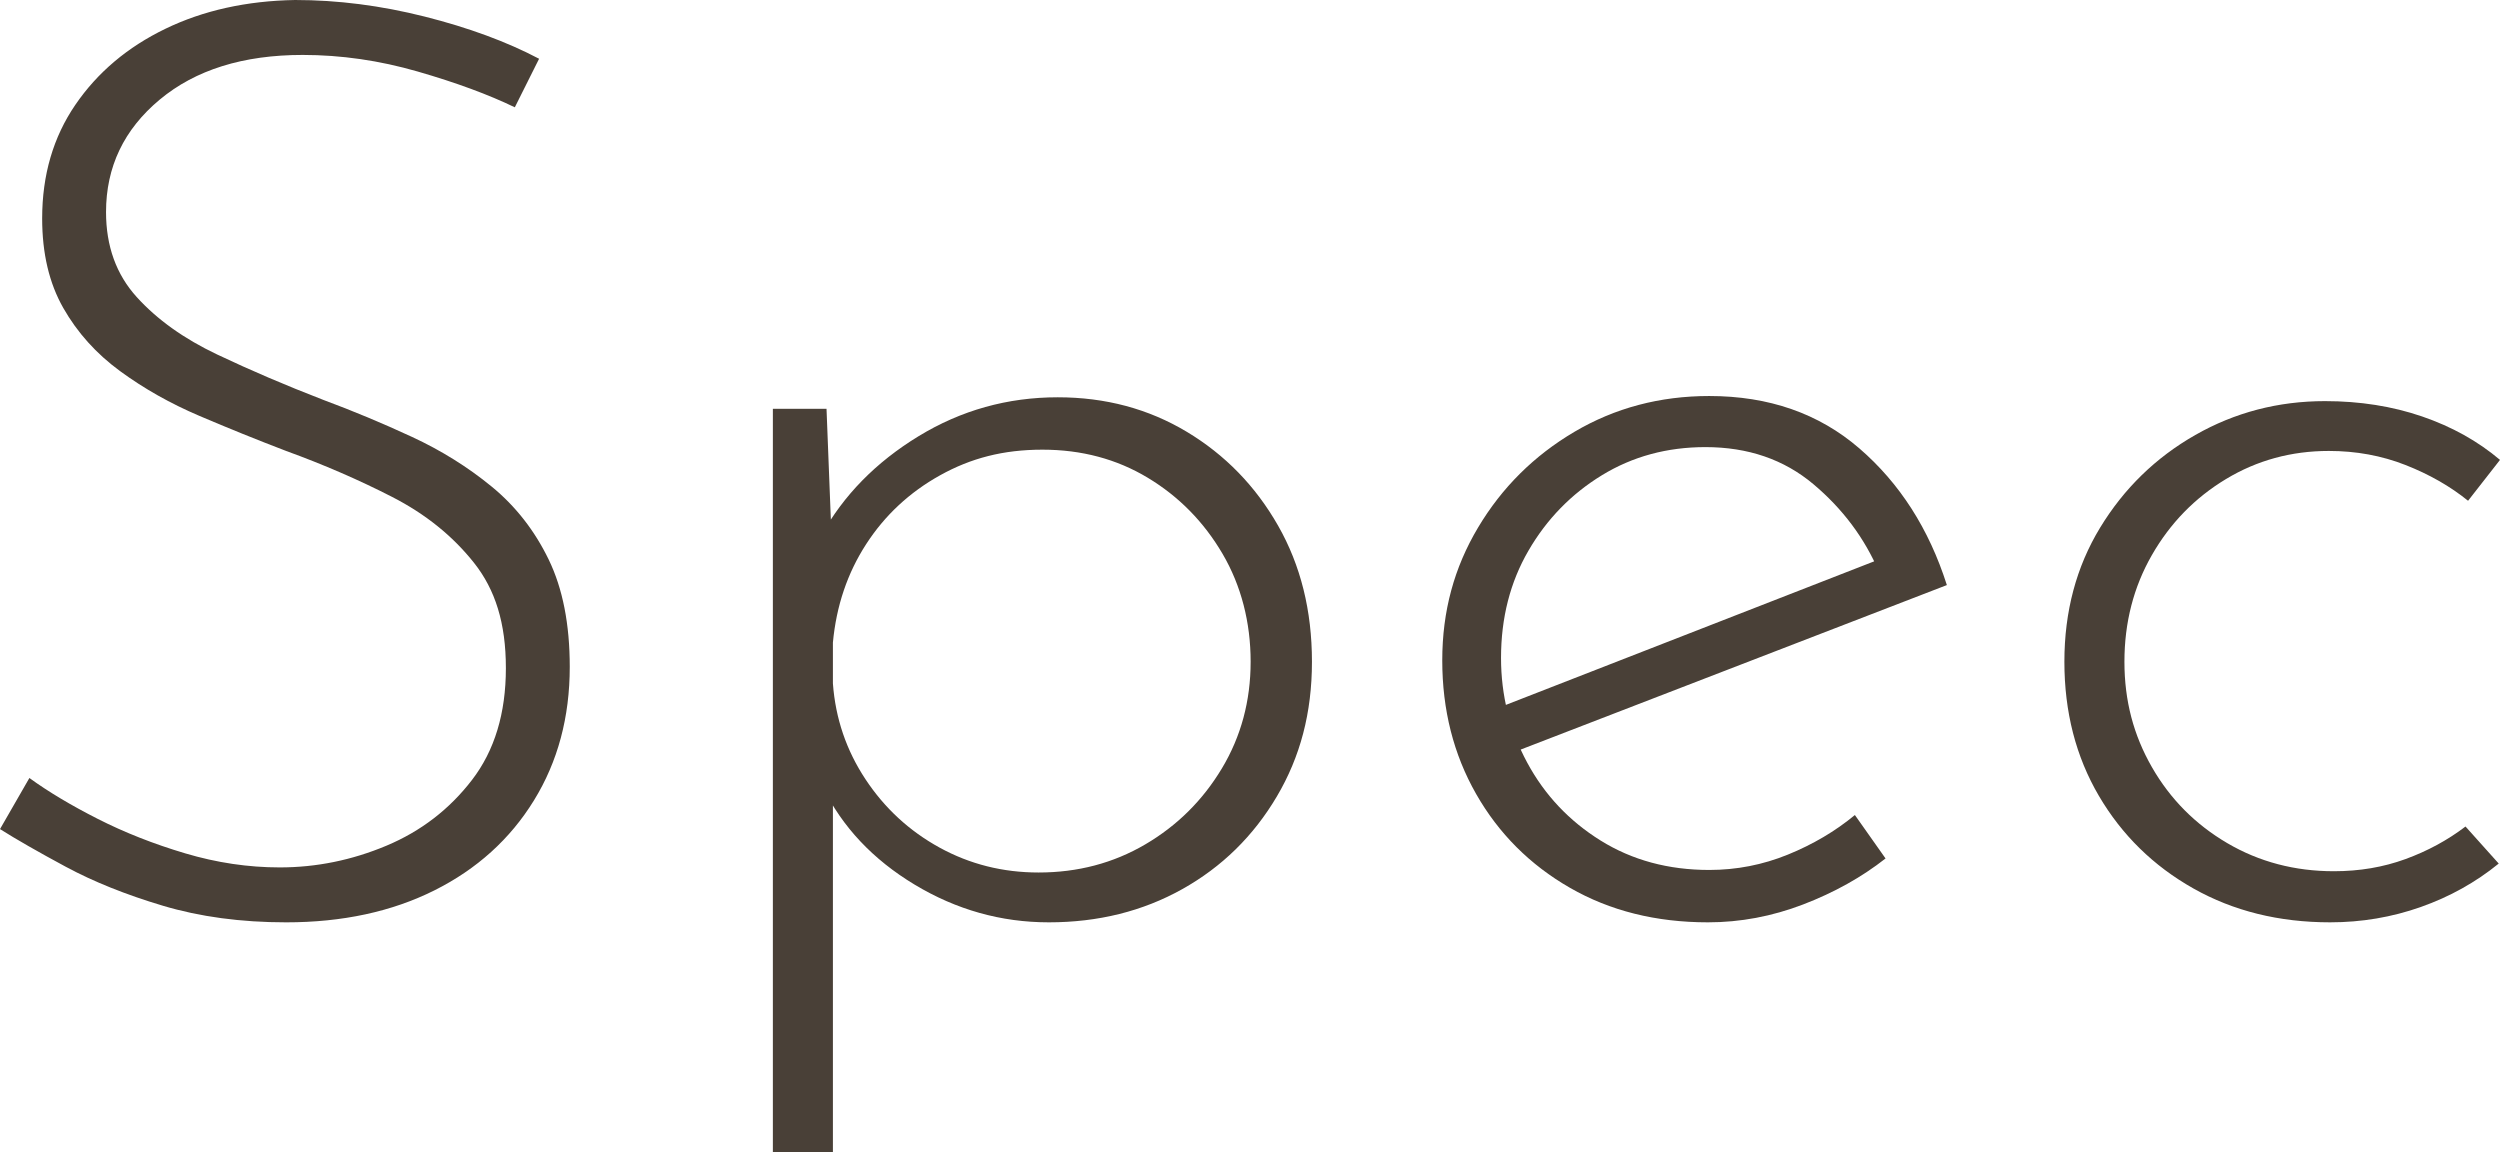 <?xml version="1.0" encoding="UTF-8"?><svg id="_レイヤー_2" xmlns="http://www.w3.org/2000/svg" width="117.42" height="54.12" viewBox="0 0 117.42 54.12"><defs><style>.cls-1{fill:#494037;}</style></defs><g id="TOP"><path class="cls-1" d="M24.18,5.04c-1.24-.6-2.76-1.16-4.56-1.68-1.8-.52-3.6-.78-5.4-.78-2.8,0-5.04.7-6.72,2.1-1.68,1.4-2.52,3.16-2.52,5.28,0,1.6.48,2.93,1.44,3.99.96,1.06,2.22,1.96,3.78,2.7,1.56.74,3.22,1.45,4.98,2.13,1.4.52,2.79,1.1,4.17,1.74,1.38.64,2.63,1.42,3.75,2.34,1.12.92,2.01,2.06,2.67,3.42.66,1.36.99,3.04.99,5.04,0,2.36-.56,4.45-1.68,6.27-1.12,1.82-2.68,3.23-4.68,4.23-2,1-4.32,1.5-6.96,1.5-2.12,0-4.05-.26-5.79-.78-1.74-.52-3.26-1.13-4.56-1.83-1.3-.7-2.33-1.29-3.09-1.77l1.38-2.4c.88.64,1.95,1.28,3.21,1.92,1.26.64,2.63,1.18,4.11,1.62,1.48.44,2.96.66,4.44.66,1.72,0,3.39-.34,5.01-1.02,1.62-.68,2.96-1.71,4.02-3.09,1.06-1.38,1.59-3.13,1.59-5.25s-.5-3.69-1.5-4.95c-1-1.26-2.28-2.29-3.84-3.09s-3.22-1.52-4.98-2.16c-1.36-.52-2.72-1.07-4.08-1.65-1.36-.58-2.6-1.28-3.72-2.1-1.12-.82-2.01-1.81-2.67-2.97-.66-1.16-.99-2.56-.99-4.2,0-2.04.52-3.82,1.56-5.34,1.04-1.52,2.45-2.71,4.23-3.57C9.55.49,11.58.04,13.86,0c2,0,4.03.26,6.09.78,2.06.52,3.85,1.18,5.37,1.98l-1.14,2.28Z"/><path class="cls-1" d="M49.26,43.32c-2.24,0-4.34-.59-6.3-1.77-1.96-1.18-3.4-2.71-4.32-4.59l.48-1.02v18.18h-2.82V19.2h2.52l.3,7.68-.54-1.74c1.04-1.88,2.56-3.43,4.56-4.65,2-1.22,4.18-1.83,6.54-1.83,2.24,0,4.26.54,6.06,1.62,1.8,1.08,3.23,2.55,4.29,4.41,1.06,1.86,1.59,3.99,1.59,6.39s-.55,4.47-1.65,6.33-2.58,3.31-4.44,4.35c-1.86,1.04-3.95,1.56-6.27,1.56ZM48.78,40.98c1.84,0,3.51-.44,5.01-1.32s2.7-2.07,3.6-3.57c.9-1.5,1.35-3.17,1.35-5.01s-.44-3.57-1.32-5.07c-.88-1.5-2.05-2.69-3.51-3.57-1.46-.88-3.11-1.32-4.95-1.32s-3.36.4-4.8,1.2c-1.44.8-2.6,1.88-3.48,3.24-.88,1.36-1.4,2.9-1.56,4.62v1.92c.12,1.64.63,3.14,1.53,4.5s2.06,2.43,3.48,3.21c1.42.78,2.97,1.17,4.65,1.17Z"/><path class="cls-1" d="M80.22,43.32c-2.44,0-4.6-.54-6.48-1.62-1.88-1.08-3.35-2.55-4.41-4.41-1.06-1.86-1.59-3.95-1.59-6.27s.56-4.36,1.68-6.24c1.12-1.88,2.63-3.38,4.53-4.5,1.9-1.12,4.01-1.68,6.33-1.68,2.8,0,5.15.82,7.05,2.46,1.9,1.64,3.27,3.78,4.11,6.42l-20.52,7.92-.84-2.04,18.78-7.32-.6.84c-.68-1.6-1.71-2.98-3.09-4.14-1.38-1.16-3.07-1.74-5.07-1.74-1.8,0-3.42.44-4.86,1.32-1.44.88-2.59,2.06-3.45,3.54-.86,1.48-1.29,3.16-1.29,5.04,0,1.76.41,3.4,1.23,4.92.82,1.52,1.97,2.74,3.45,3.66,1.48.92,3.18,1.38,5.1,1.38,1.28,0,2.51-.24,3.69-.72,1.18-.48,2.23-1.1,3.15-1.86l1.44,2.04c-1.12.88-2.41,1.6-3.87,2.16-1.46.56-2.95.84-4.47.84Z"/><path class="cls-1" d="M117.36,40.56c-1.08.88-2.3,1.56-3.66,2.04-1.36.48-2.78.72-4.26.72-2.4,0-4.54-.53-6.42-1.59-1.88-1.06-3.36-2.51-4.44-4.35-1.08-1.84-1.62-3.94-1.62-6.3s.56-4.46,1.68-6.3c1.12-1.84,2.61-3.29,4.47-4.35,1.86-1.06,3.89-1.59,6.09-1.59,1.64,0,3.16.24,4.56.72s2.62,1.16,3.66,2.04l-1.5,1.92c-.84-.68-1.82-1.24-2.94-1.68-1.12-.44-2.32-.66-3.6-.66-1.76,0-3.37.44-4.83,1.32s-2.62,2.07-3.48,3.57c-.86,1.5-1.29,3.17-1.29,5.01s.43,3.45,1.29,4.95c.86,1.5,2.04,2.69,3.54,3.57,1.5.88,3.17,1.32,5.01,1.32,1.2,0,2.32-.19,3.36-.57,1.04-.38,1.98-.89,2.82-1.53l1.56,1.74Z"/></g></svg>